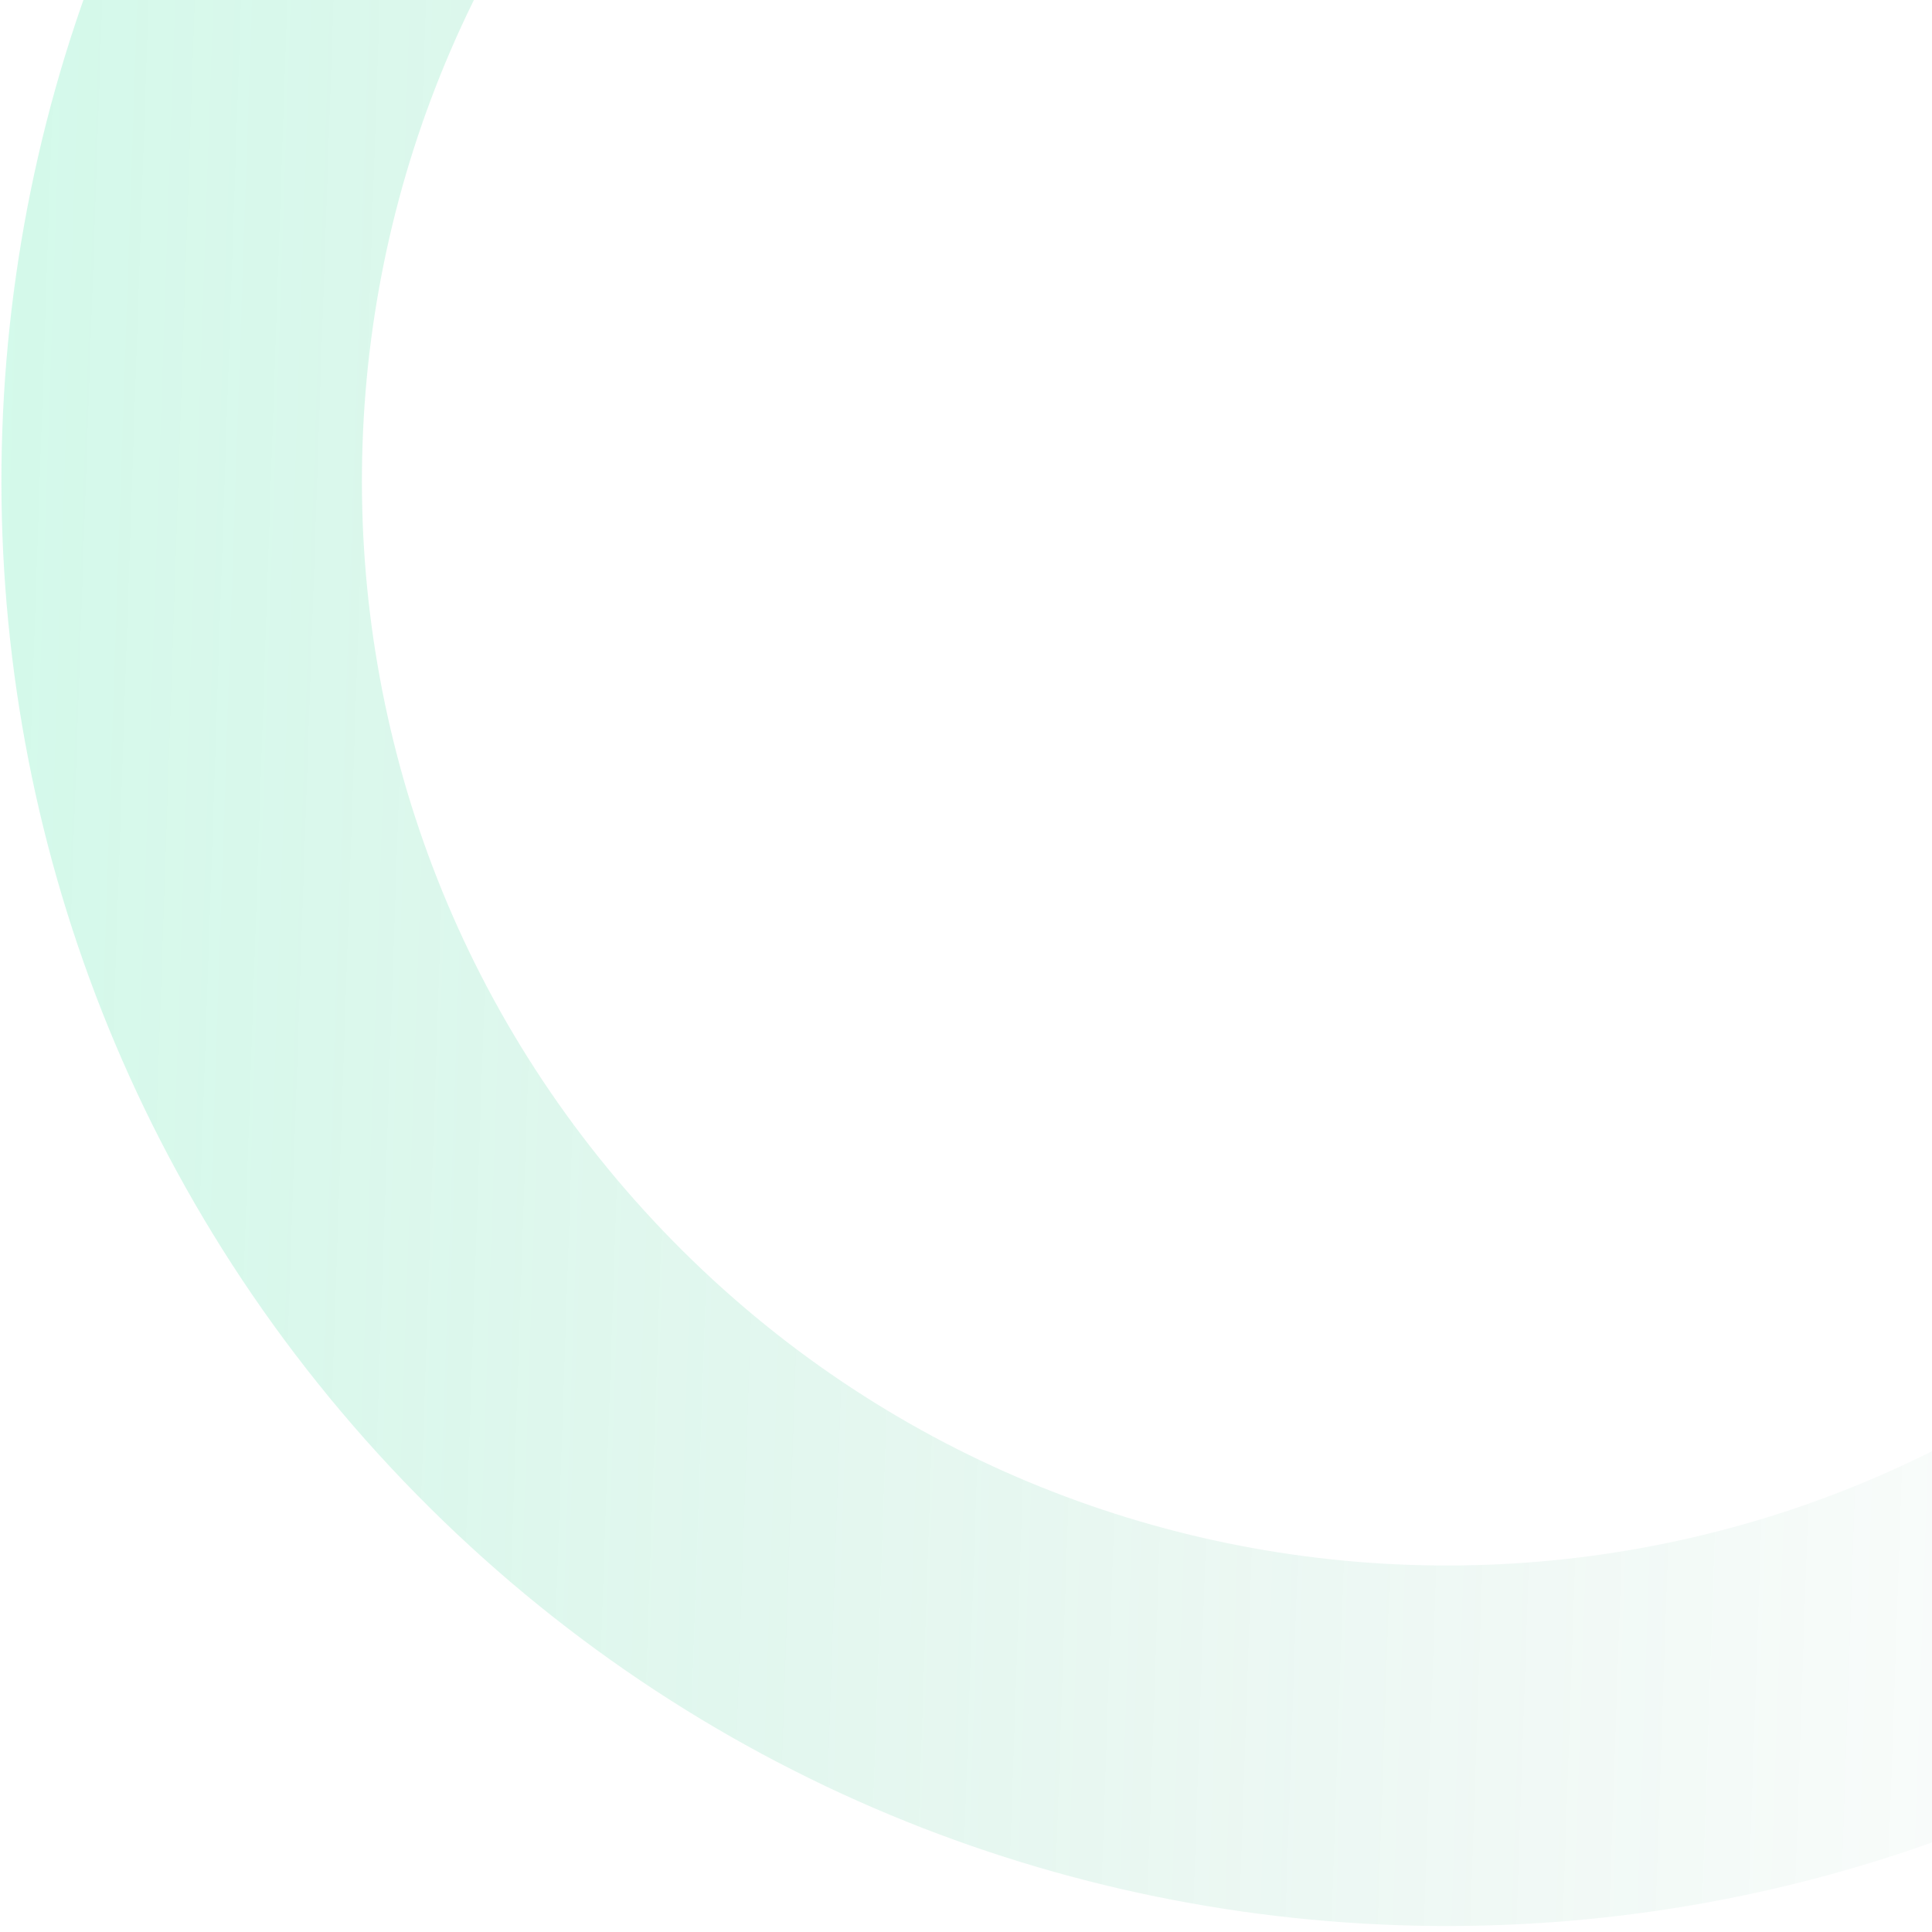 <svg width="141" height="141" viewBox="0 0 141 141" fill="none" xmlns="http://www.w3.org/2000/svg">
<path d="M182.669 -36.914C222.432 5.659 220.154 72.405 177.581 112.169C135.007 151.932 68.261 149.654 28.498 107.081C-11.266 64.507 -8.988 -2.239 33.586 -42.002C76.159 -81.766 142.905 -79.488 182.669 -36.914ZM47.725 89.122C77.57 121.077 127.668 122.786 159.622 92.941C191.577 63.096 193.286 12.998 163.441 -18.956C133.596 -50.91 83.498 -52.62 51.544 -22.775C19.59 7.07 17.88 57.168 47.725 89.122Z" fill="url(#paint0_linear_20055_9050)" fill-opacity="0.2"/>
<defs>
<linearGradient id="paint0_linear_20055_9050" x1="169.899" y1="36.578" x2="-2.013" y2="30.711" gradientUnits="userSpaceOnUse">
<stop stop-color="#168156" stop-opacity="0"/>
<stop offset="1" stop-color="#26E497"/>
</linearGradient>
</defs>
</svg>
